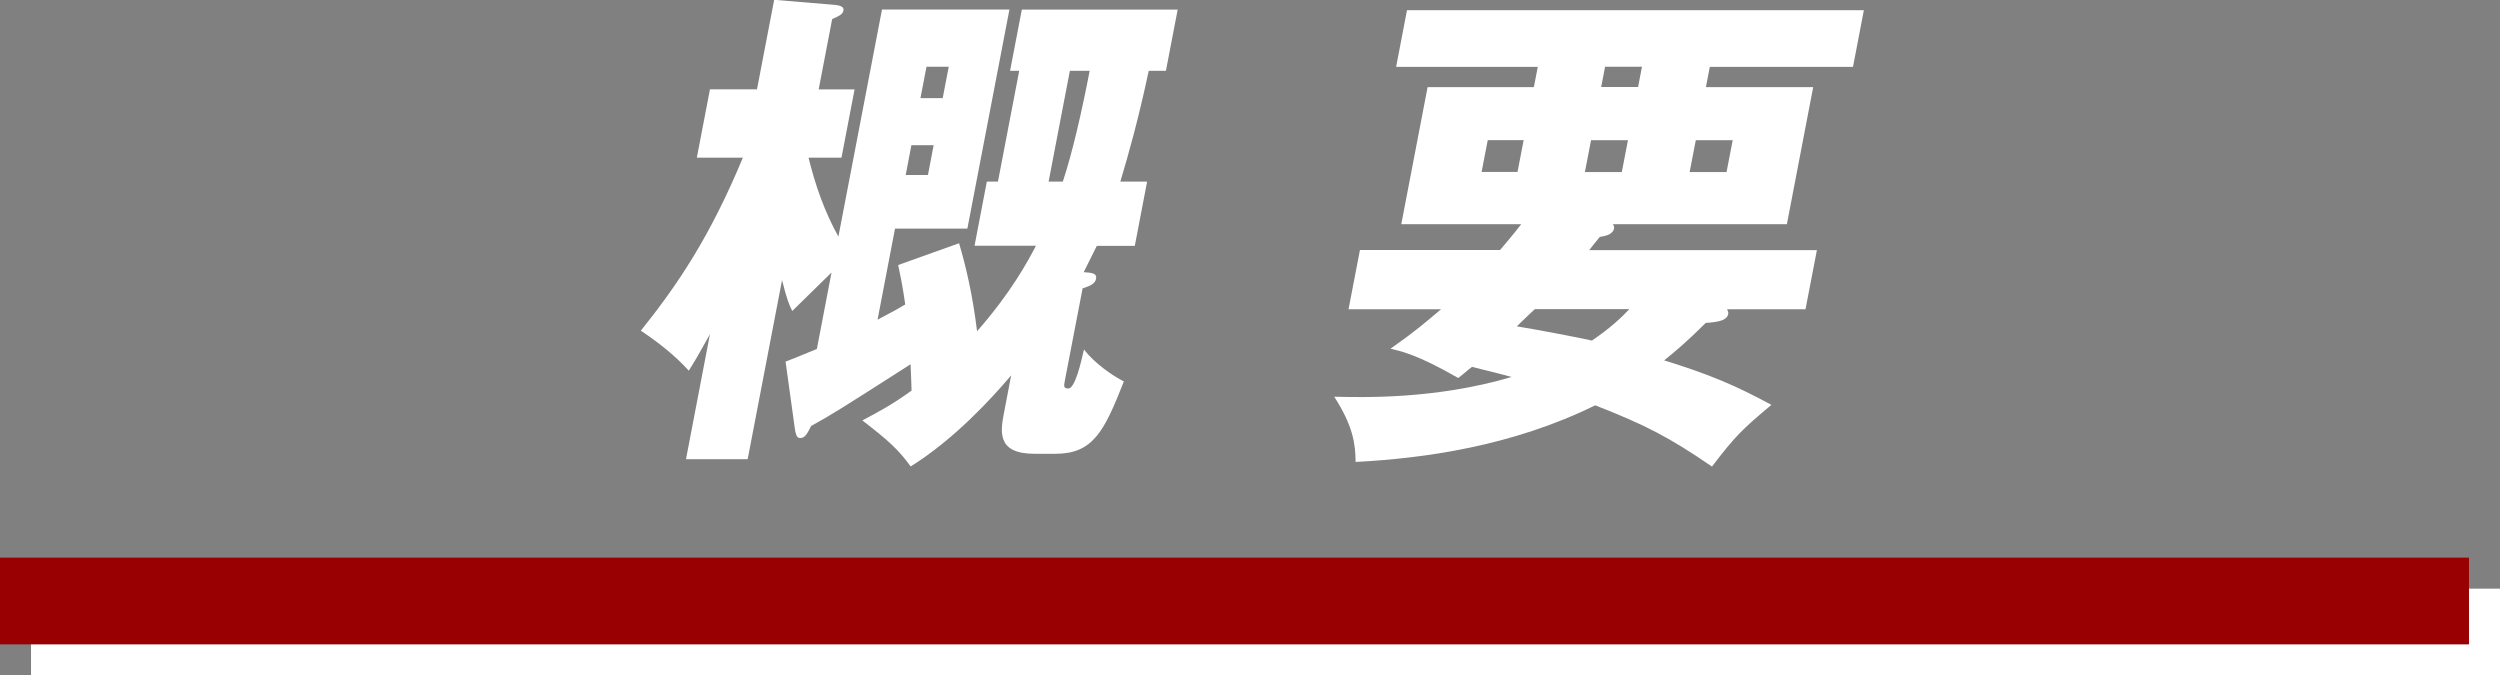 <?xml version="1.0" encoding="UTF-8"?>
<svg id="_レイヤー_2" data-name="レイヤー 2" xmlns="http://www.w3.org/2000/svg" viewBox="0 0 276.39 74.67">
  <rect x="0" y="0" width="276.39" height="74.67" fill="#808080" stroke="none"/>
  <defs>
    <style>
      .cls-1 {
        fill: #990001;
      }

      .cls-2 {
        fill: #fff;
      }
    </style>
  </defs>
  <g id="_レイヤー_1-2" data-name="レイヤー 1">
    <g>
      <rect class="cls-2" x="3.43" y="65.08" width="272.96" height="9.59"/>
      <rect class="cls-1" y="61.65" width="272.96" height="9.59"/>
      <g>
        <path class="cls-2" d="M107.74,27.18l1.36-7.1h1.23l2.35-12.25h-1.01l1.3-6.77h17.23l-1.3,6.77h-1.9c-1.12,5.26-2.2,9.12-3.14,12.25h2.96l-1.36,7.1h-4.2c-.73,1.45-.91,1.85-1.45,2.91.88.06,1.49.11,1.37.73-.12.62-.83.84-1.49,1.06l-1.96,10.18c-.12.62-.17.89.39.89.73,0,1.39-2.85,1.72-4.31,1.21,1.57,3.19,2.91,4.41,3.53-2.19,5.59-3.44,8-7.58,8h-2.29c-4.25,0-3.77-2.52-3.36-4.64l.77-4.03c-2.17,2.57-6.34,7.1-11.11,10.07-1.37-1.9-2.52-2.91-5.34-5.09,1.8-.95,3.36-1.79,5.44-3.3-.02-.5-.08-2.52-.11-2.91-7.78,4.98-8.67,5.54-10.99,6.82-.45.9-.71,1.34-1.21,1.34-.28,0-.47-.17-.59-1.01l-1.03-7.44c1.03-.39,1.39-.56,3.46-1.4l1.62-8.45c-.34.33-2.9,2.85-4.34,4.25-.36-.73-.56-1.17-1.13-3.41l-3.8,19.8h-6.82l2.65-13.82c-1.11,2.01-1.7,3.02-2.34,4.03-1.52-1.68-3.37-3.13-5.3-4.42,4.12-5.15,7.65-10.4,11.28-19.13h-5.09l1.45-7.55h5.2l1.9-9.9,6.72.56c.49.06,1.03.17.94.62-.09.45-.51.61-1.25.95l-1.49,7.77h3.97l-1.45,7.55h-3.64c.75,3.08,1.8,6.04,3.3,8.73l4.82-25.11h14.09l-4.65,24.22h-8l-1.93,10.07c1.62-.84,2.31-1.23,3.06-1.68-.31-2.18-.55-3.25-.78-4.36l6.73-2.41c.75,2.52,1.49,5.65,1.99,9.73,3.79-4.31,5.63-7.77,6.51-9.45h-6.82ZM100.76,16.05l-.63,3.3h2.46l.63-3.3h-2.46ZM104.22,10.85l.67-3.47h-2.46l-.67,3.47h2.46ZM118.28,7.83l-2.35,12.25h1.57c1.05-3.13,2.12-7.83,2.97-12.25h-2.18Z"/>
        <path class="cls-2" d="M149.09,34.18l1.26-6.54h15.49c.65-.78,1.3-1.51,2.34-2.85h-13.26l2.91-15.16h11.75l.43-2.24h-15.66l1.2-6.26h50.51l-1.2,6.26h-15.83l-.43,2.24h11.86l-2.91,15.16h-19.24c.09.11.17.28.14.45-.15.78-1.23.89-1.58.95-.51.62-.73.89-1.17,1.46h25.17l-1.26,6.54h-8.67c.08.17.16.33.13.5-.13.67-.84.9-2.49,1.01-2.08,2.07-3.41,3.19-4.6,4.14,4.91,1.51,7.96,2.8,11.86,4.92-3.27,2.74-3.96,3.41-6.57,6.82-4.75-3.25-7.34-4.59-12.91-6.77-9.2,4.53-18.97,5.87-26.49,6.26-.02-1.96-.25-3.92-2.36-7.21,3.07.06,11.07.33,19.6-2.18-.95-.28-1.92-.5-4.37-1.12-.39.28-.93.78-1.52,1.23-4.58-2.63-6.37-2.97-7.49-3.24,2.85-2.01,3.79-2.85,5.59-4.36h-10.24ZM168.45,15.49h-3.97l-.68,3.52h3.97l.68-3.52ZM169.68,34.18c-.54.5-1.3,1.23-1.99,1.9,1.79.28,6.81,1.23,8.31,1.57,2.06-1.4,3.29-2.57,4.13-3.47h-10.46ZM175.22,19.02h4.08l.68-3.52h-4.08l-.68,3.52ZM181.53,7.38h-4.08l-.43,2.24h4.08l.43-2.24ZM186.8,19.02h4.08l.68-3.52h-4.08l-.68,3.52Z"/>
      </g>
    </g>
  </g>
</svg>